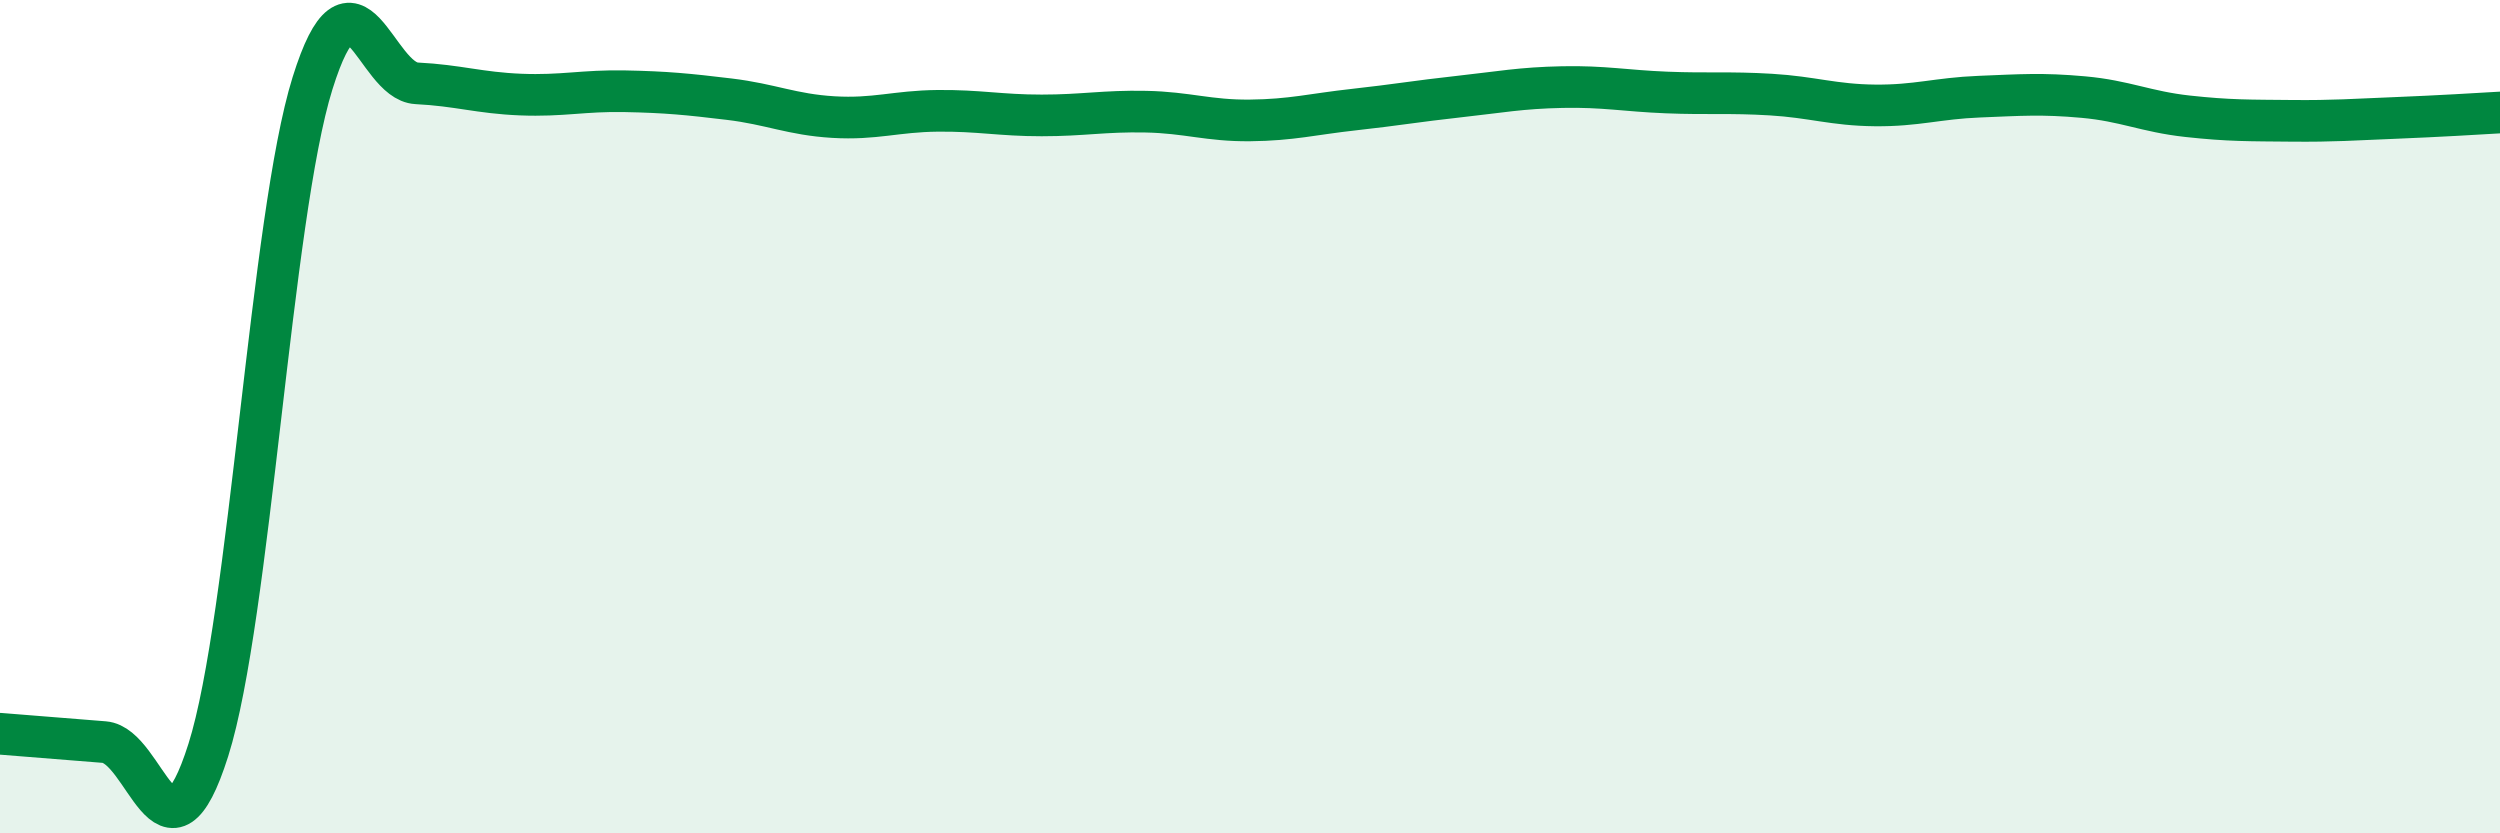
    <svg width="60" height="20" viewBox="0 0 60 20" xmlns="http://www.w3.org/2000/svg">
      <path
        d="M 0,17.61 C 0.5,17.65 1.5,17.73 2.5,17.81 C 3.5,17.89 4,21.16 5,18 C 6,14.84 6.5,5.2 7.5,2 C 8.5,-1.2 9,1.95 10,2 C 11,2.05 11.5,2.23 12.5,2.27 C 13.5,2.31 14,2.17 15,2.19 C 16,2.21 16.5,2.26 17.5,2.38 C 18.5,2.5 19,2.75 20,2.81 C 21,2.87 21.5,2.67 22.5,2.66 C 23.5,2.65 24,2.77 25,2.77 C 26,2.77 26.5,2.66 27.5,2.68 C 28.5,2.7 29,2.9 30,2.89 C 31,2.88 31.5,2.74 32.5,2.63 C 33.5,2.52 34,2.43 35,2.32 C 36,2.21 36.5,2.11 37.5,2.09 C 38.5,2.07 39,2.18 40,2.22 C 41,2.26 41.5,2.21 42.5,2.27 C 43.5,2.33 44,2.52 45,2.53 C 46,2.54 46.5,2.36 47.5,2.32 C 48.5,2.28 49,2.24 50,2.33 C 51,2.42 51.5,2.68 52.5,2.79 C 53.5,2.9 54,2.89 55,2.9 C 56,2.91 56.5,2.87 57.5,2.83 C 58.5,2.79 59.5,2.73 60,2.7L60 20L0 20Z"
        fill="#008740"
        opacity="0.1"
        stroke-linecap="round"
        stroke-linejoin="round"
      />
      <path
        d="M 0,17.61 C 0.5,17.65 1.5,17.73 2.5,17.81 C 3.5,17.89 4,21.16 5,18 C 6,14.84 6.5,5.2 7.5,2 C 8.5,-1.2 9,1.95 10,2 C 11,2.05 11.5,2.23 12.5,2.27 C 13.5,2.31 14,2.17 15,2.19 C 16,2.21 16.5,2.26 17.5,2.38 C 18.5,2.5 19,2.75 20,2.81 C 21,2.87 21.5,2.67 22.5,2.66 C 23.5,2.65 24,2.77 25,2.77 C 26,2.77 26.5,2.66 27.5,2.68 C 28.5,2.7 29,2.9 30,2.89 C 31,2.88 31.5,2.74 32.5,2.63 C 33.5,2.52 34,2.43 35,2.32 C 36,2.21 36.5,2.11 37.5,2.09 C 38.5,2.07 39,2.18 40,2.22 C 41,2.26 41.5,2.21 42.5,2.27 C 43.5,2.33 44,2.52 45,2.53 C 46,2.54 46.5,2.36 47.5,2.32 C 48.5,2.28 49,2.24 50,2.33 C 51,2.42 51.5,2.68 52.5,2.79 C 53.5,2.9 54,2.89 55,2.9 C 56,2.91 56.5,2.87 57.5,2.83 C 58.5,2.79 59.5,2.73 60,2.7"
        stroke="#008740"
        stroke-width="1"
        fill="none"
        stroke-linecap="round"
        stroke-linejoin="round"
      />
    </svg>
  